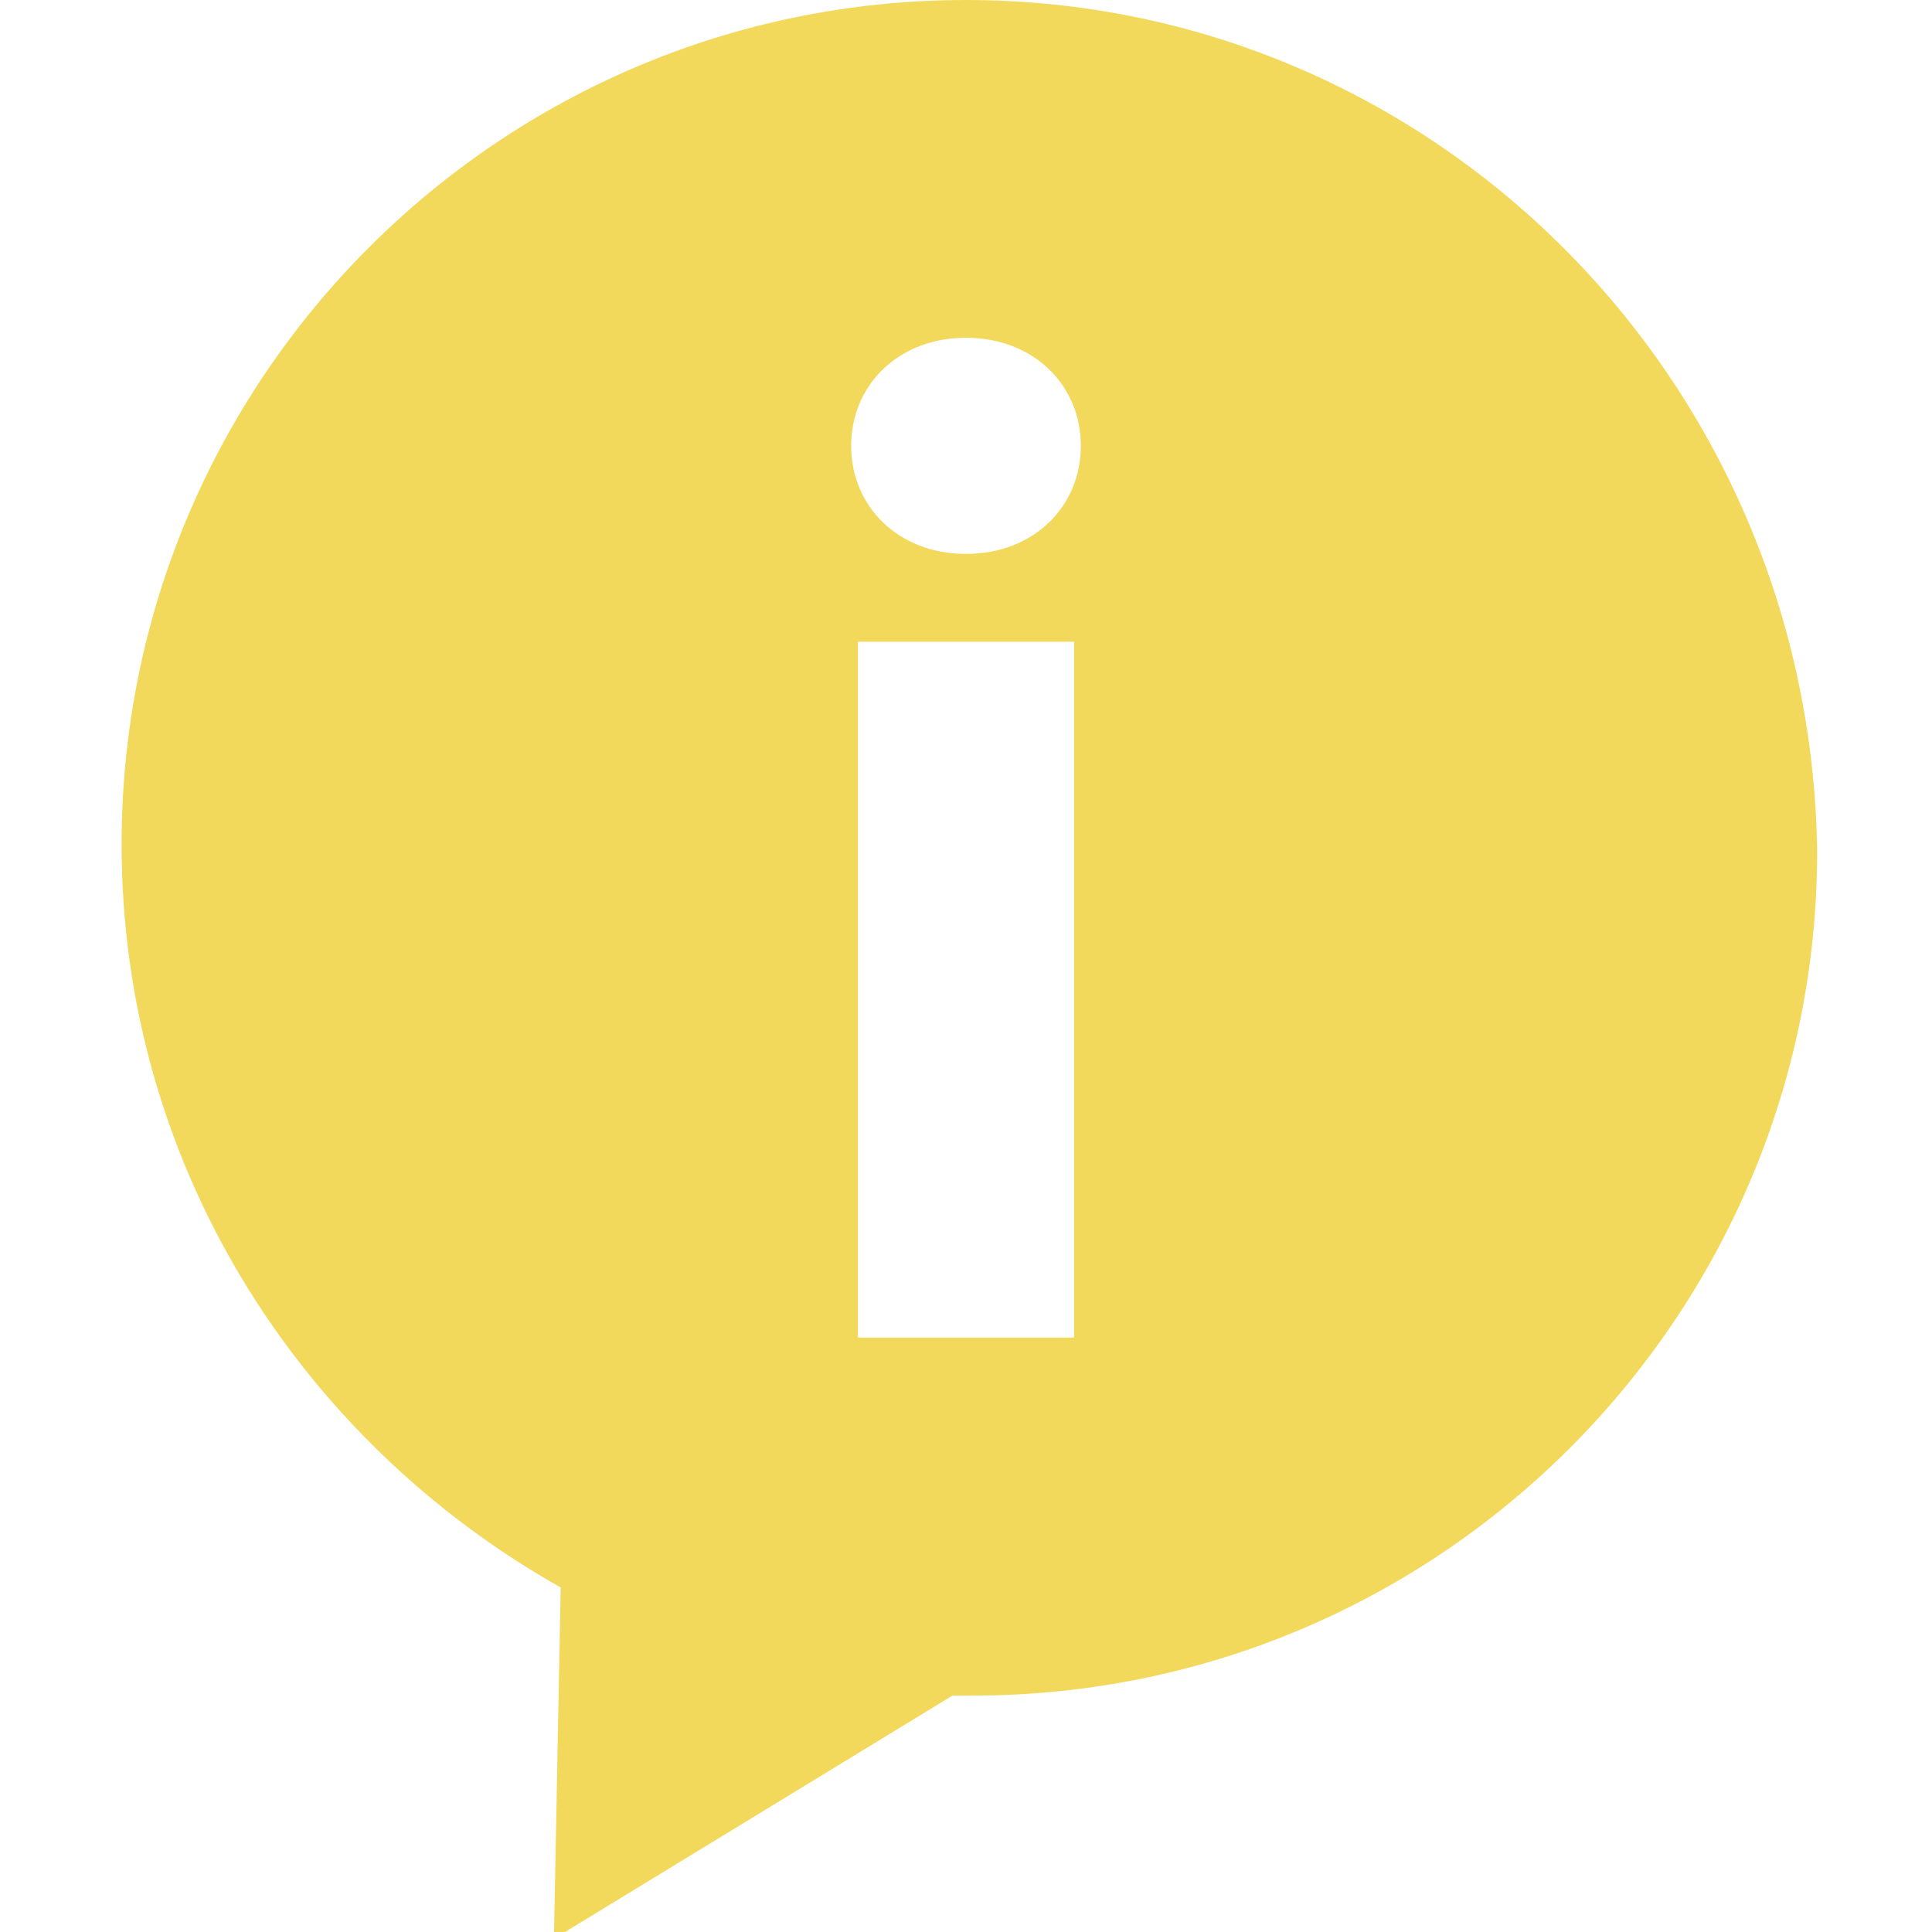 <?xml version="1.0" encoding="utf-8"?>
<!-- Generator: Adobe Illustrator 19.1.0, SVG Export Plug-In . SVG Version: 6.00 Build 0)  -->
<svg version="1.1" id="Capa_1" xmlns="http://www.w3.org/2000/svg" xmlns:xlink="http://www.w3.org/1999/xlink" x="0px" y="0px"
	 viewBox="-283 406.3 28.6 28.6" style="enable-background:new -283 406.3 28.6 28.6;" xml:space="preserve">
<style type="text/css">
	.st0{fill:#F2D95C;}
</style>
<g>
	<path class="st0" d="M-268.7,406.3c-6.9,0-12.5,5.6-12.5,12.5c0,4.7,2.6,8.8,6.5,11l-0.1,5.2l5.9-3.6c0.1,0,0.2,0,0.3,0
		c6.9,0,12.5-5.6,12.5-12.5C-256.2,411.9-261.8,406.3-268.7,406.3z M-267.1,426.1h-3.2v-10.3h3.2V426.1z M-268.7,414.5
		c-1,0-1.7-0.7-1.7-1.6c0-0.9,0.7-1.6,1.7-1.6c1,0,1.7,0.7,1.7,1.6C-267,413.8-267.7,414.5-268.7,414.5z"/>
</g>
</svg>
